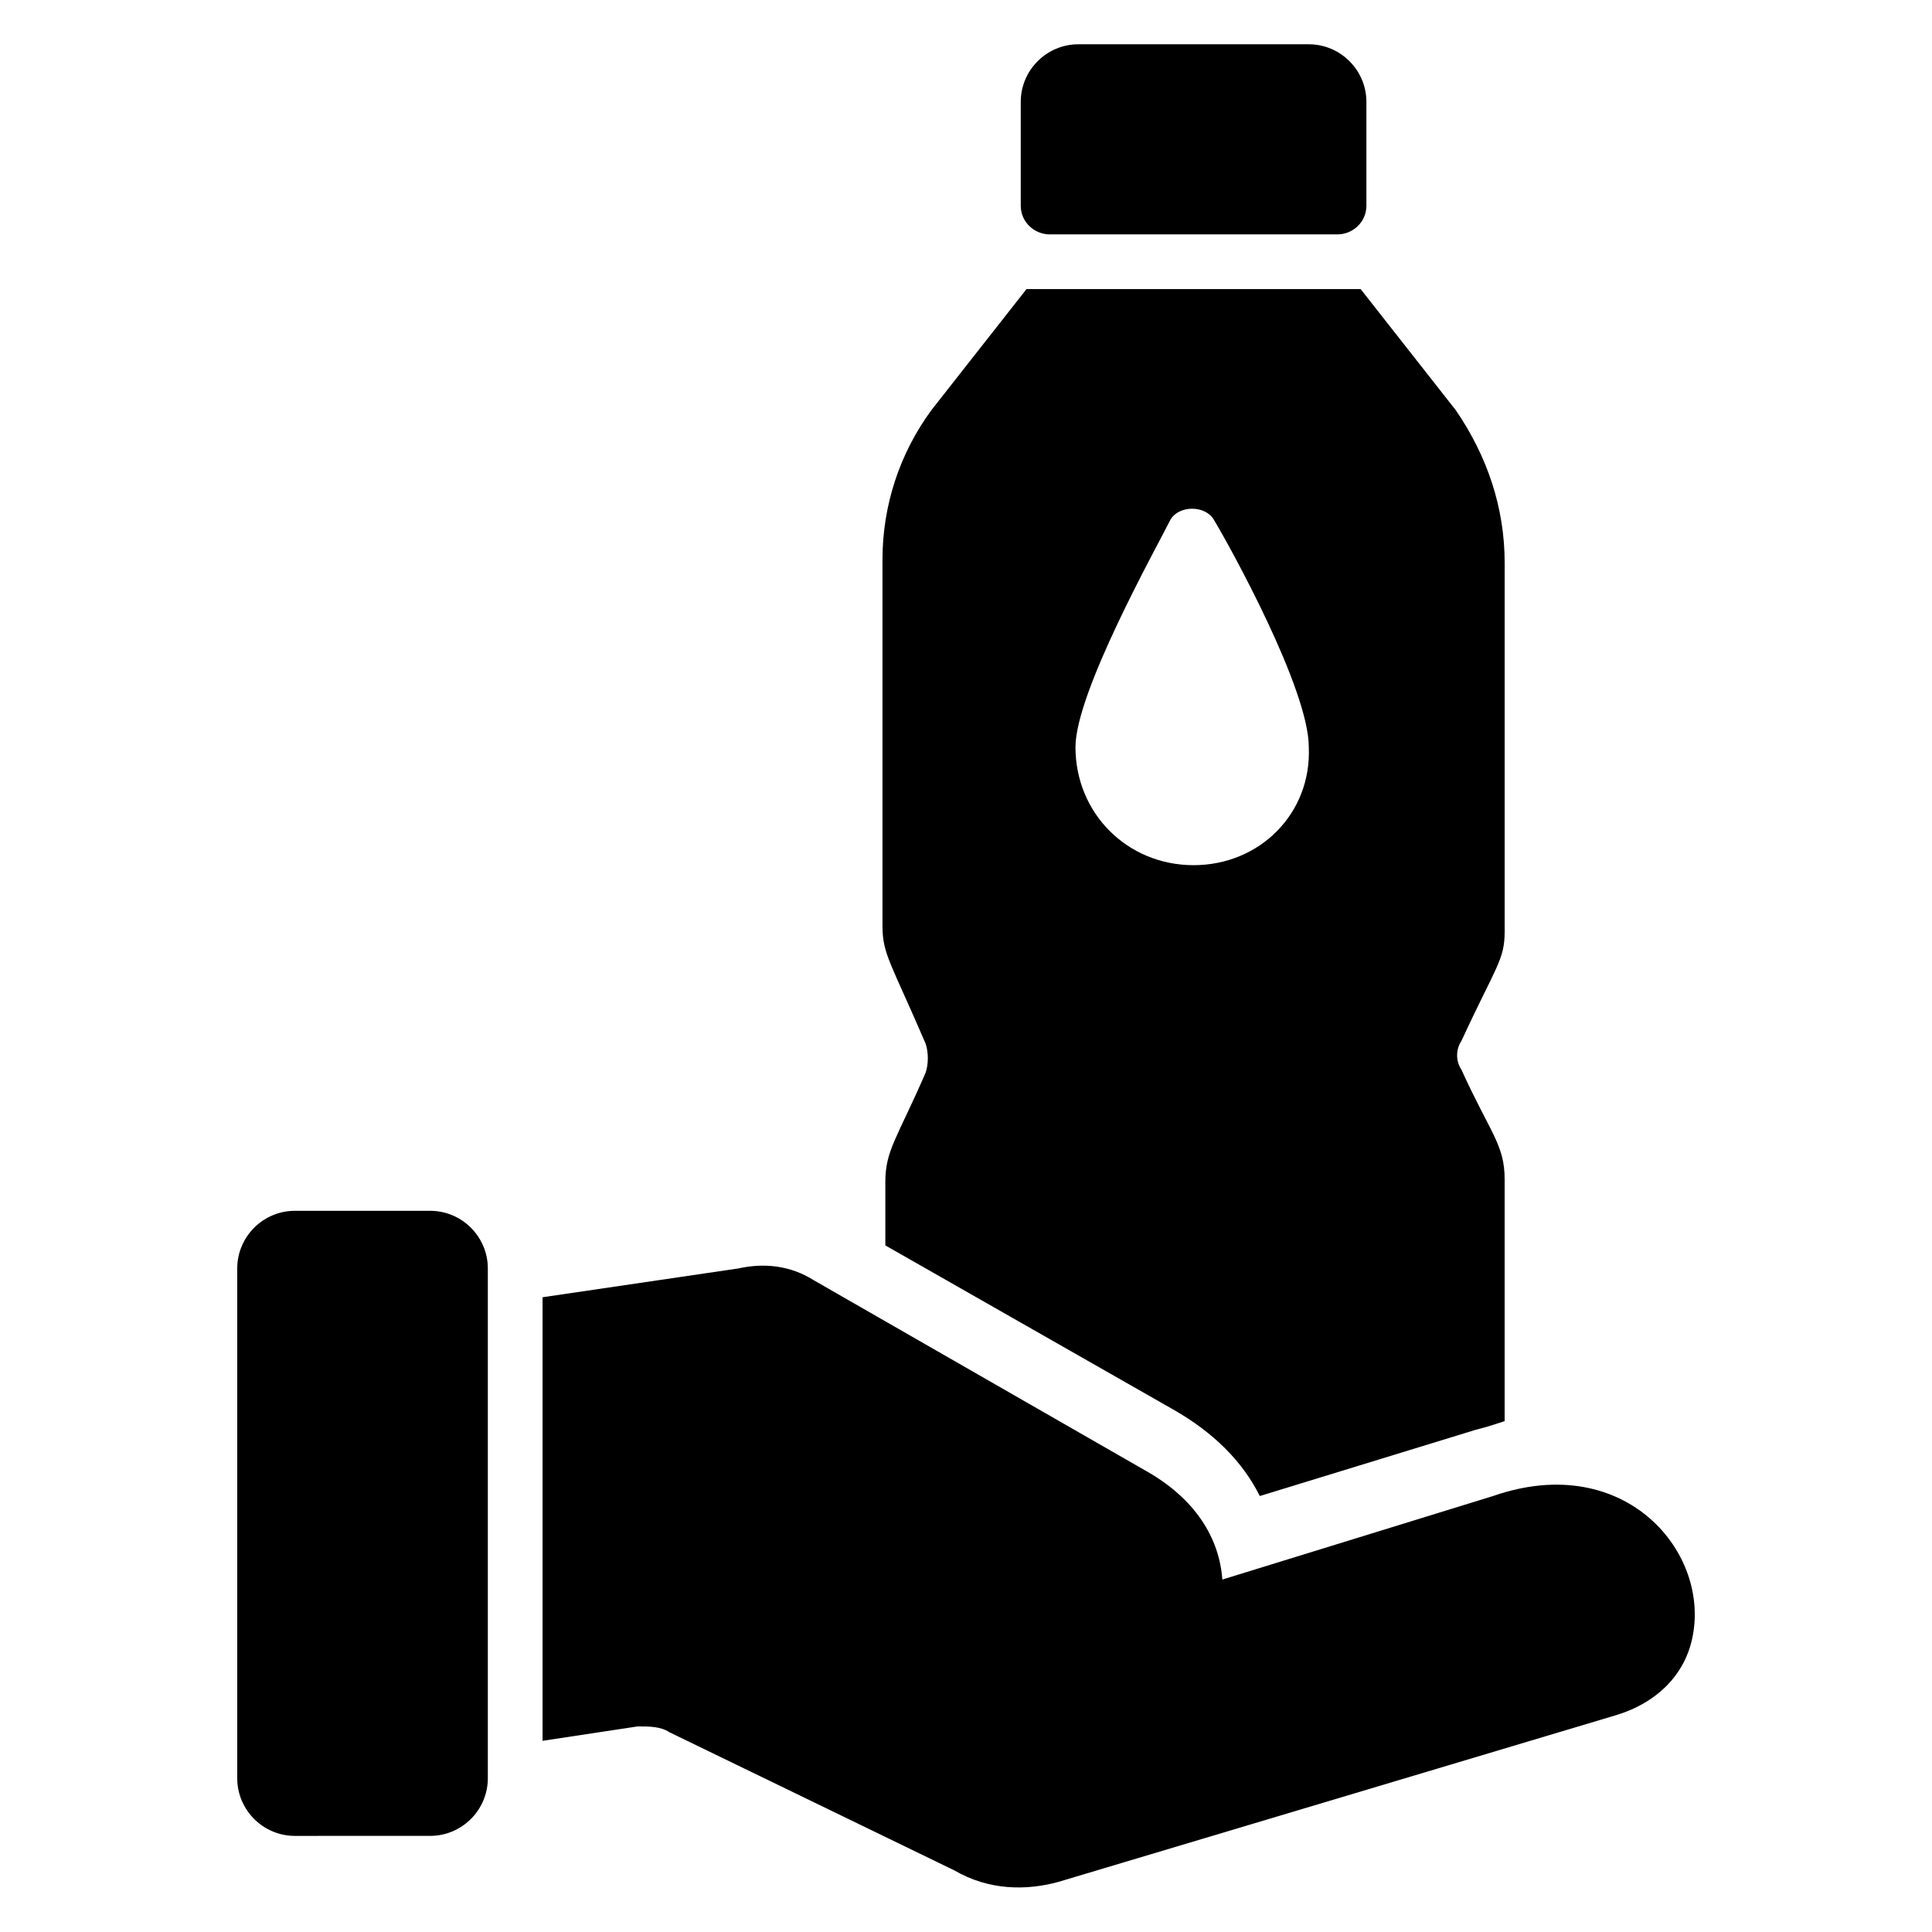 <?xml version="1.0" encoding="UTF-8"?>
<!-- Uploaded to: ICON Repo, www.iconrepo.com, Generator: ICON Repo Mixer Tools -->
<svg fill="#000000" width="800px" height="800px" version="1.1" viewBox="144 144 512 512" xmlns="http://www.w3.org/2000/svg">
 <g>
  <path d="m542.75 390.84v-97.711c0-14.504-4.582-28.242-12.977-40.457l-25.191-32.062-88.551 0.004-25.191 32.062c-8.398 11.449-12.977 25.191-12.977 39.695v96.945c0 7.633 2.289 9.922 11.449 31.297 0.762 2.289 0.762 5.344 0 7.633-7.633 17.559-10.688 20.609-10.688 29.008v16.793l76.336 43.512c10.688 6.106 18.32 13.742 22.902 22.902l57.25-17.559c3.055-0.762 5.344-1.527 7.633-2.289v-64.121c0-9.16-3.816-12.215-11.449-29.008-1.527-2.289-1.527-5.344 0-7.633 9.16-19.852 11.453-21.379 11.453-29.012zm-82.441-17.559c-17.559 0-31.297-13.742-31.297-31.297 0-14.504 21.375-52.672 25.191-60.305 2.289-3.816 9.16-3.816 11.449 0 4.582 7.633 25.191 45.039 25.191 60.305 0.762 17.559-12.98 31.297-30.535 31.297z"/>
  <path d="m506.11 171v27.48c0 4.582-3.816 7.633-7.633 7.633h-76.336c-3.816 0-7.633-3.055-7.633-7.633v-27.48c0-8.398 6.871-15.266 15.266-15.266h61.066c8.398-0.004 15.27 6.867 15.27 15.266z"/>
  <path d="m592.36 578.62c-2.289 9.922-9.922 16.793-19.848 19.848l-148.09 44.273c-8.398 2.289-18.32 2.289-27.48-3.055l-75.57-36.641c-2.289-1.527-5.344-1.527-8.398-1.527l-25.191 3.816v-117.55l51.906-7.633c6.871-1.527 13.742-0.762 19.848 3.055l87.785 50.383c13.742 7.633 19.848 18.32 20.609 29.008l71.754-22.137c35.117-12.219 58.02 15.262 52.676 38.16z"/>
  <path d="m273.28 480.15v135.11c0 8.398-6.871 15.266-15.266 15.266l-35.879 0.004c-8.398 0-15.266-6.871-15.266-15.266v-135.12c0-8.398 6.871-15.266 15.266-15.266h35.879c8.398 0 15.266 6.871 15.266 15.266z"/>
 </g>
</svg>